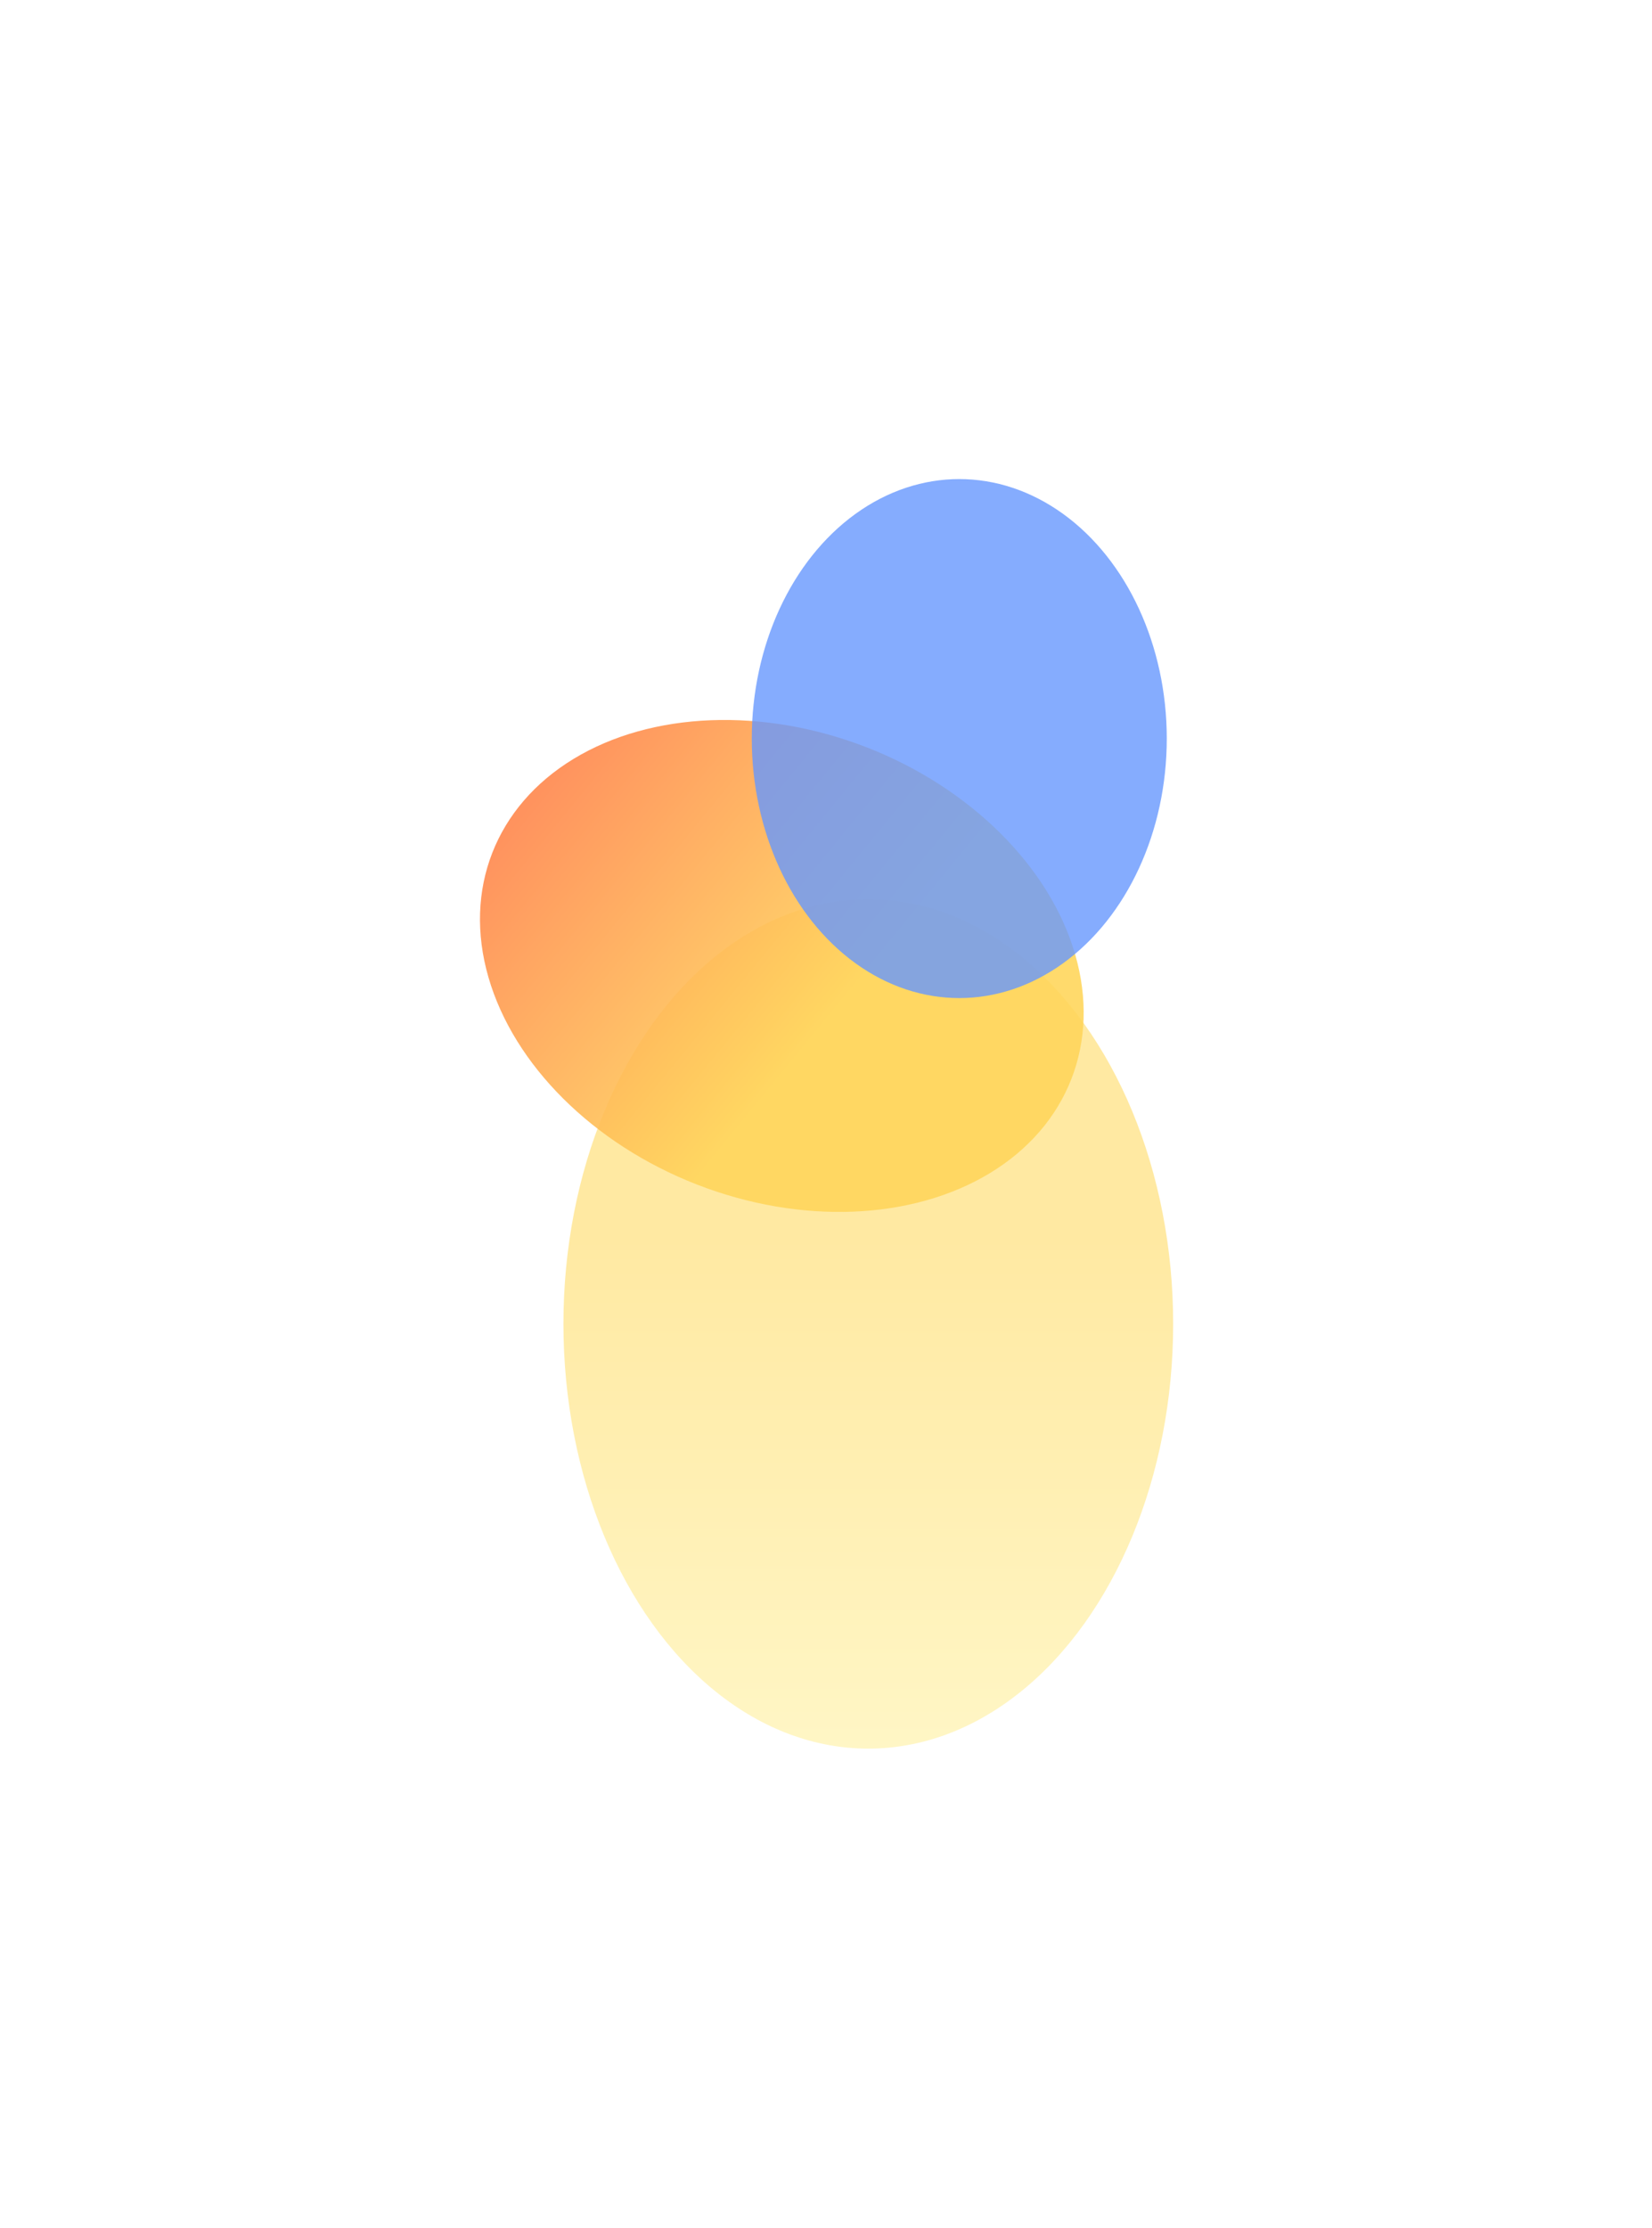<svg viewBox="0 0 1035 1395" fill="none" xmlns="http://www.w3.org/2000/svg">
<g filter="url(#filter0_f_2031_224)">
<ellipse opacity="0.5" cx="544" cy="829" rx="191" ry="266" fill="url(#paint0_linear_2031_224)"/>
<ellipse opacity="0.9" cx="489.824" cy="604.884" rx="146.857" ry="194.738" transform="rotate(-68.69 489.824 604.884)" fill="url(#paint1_linear_2031_224)"/>
<ellipse opacity="0.8" cx="601" cy="462.5" rx="130" ry="162.5" fill="#6797FE"/>
</g>
<defs>
<filter id="filter0_f_2031_224" x="-41" y="-77" width="1105" height="1530" filterUnits="userSpaceOnUse" color-interpolation-filters="sRGB">
<feFlood flood-opacity="0" result="BackgroundImageFix"/>
<feBlend mode="normal" in="SourceGraphic" in2="BackgroundImageFix" result="shape"/>
<feGaussianBlur stdDeviation="150" result="effect1_foregroundBlur_2031_224"/>
</filter>
<linearGradient id="paint0_linear_2031_224" x1="544" y1="563" x2="544" y2="1095" gradientUnits="userSpaceOnUse">
<stop offset="0.39" stop-color="#FFD445"/>
<stop offset="1" stop-color="#FFEE8C"/>
</linearGradient>
<linearGradient id="paint1_linear_2031_224" x1="489.824" y1="410.145" x2="376.209" y2="759.326" gradientUnits="userSpaceOnUse">
<stop stop-color="#FF884D"/>
<stop offset="0.62" stop-color="#FFD65C"/>
</linearGradient>
</defs>
</svg>
